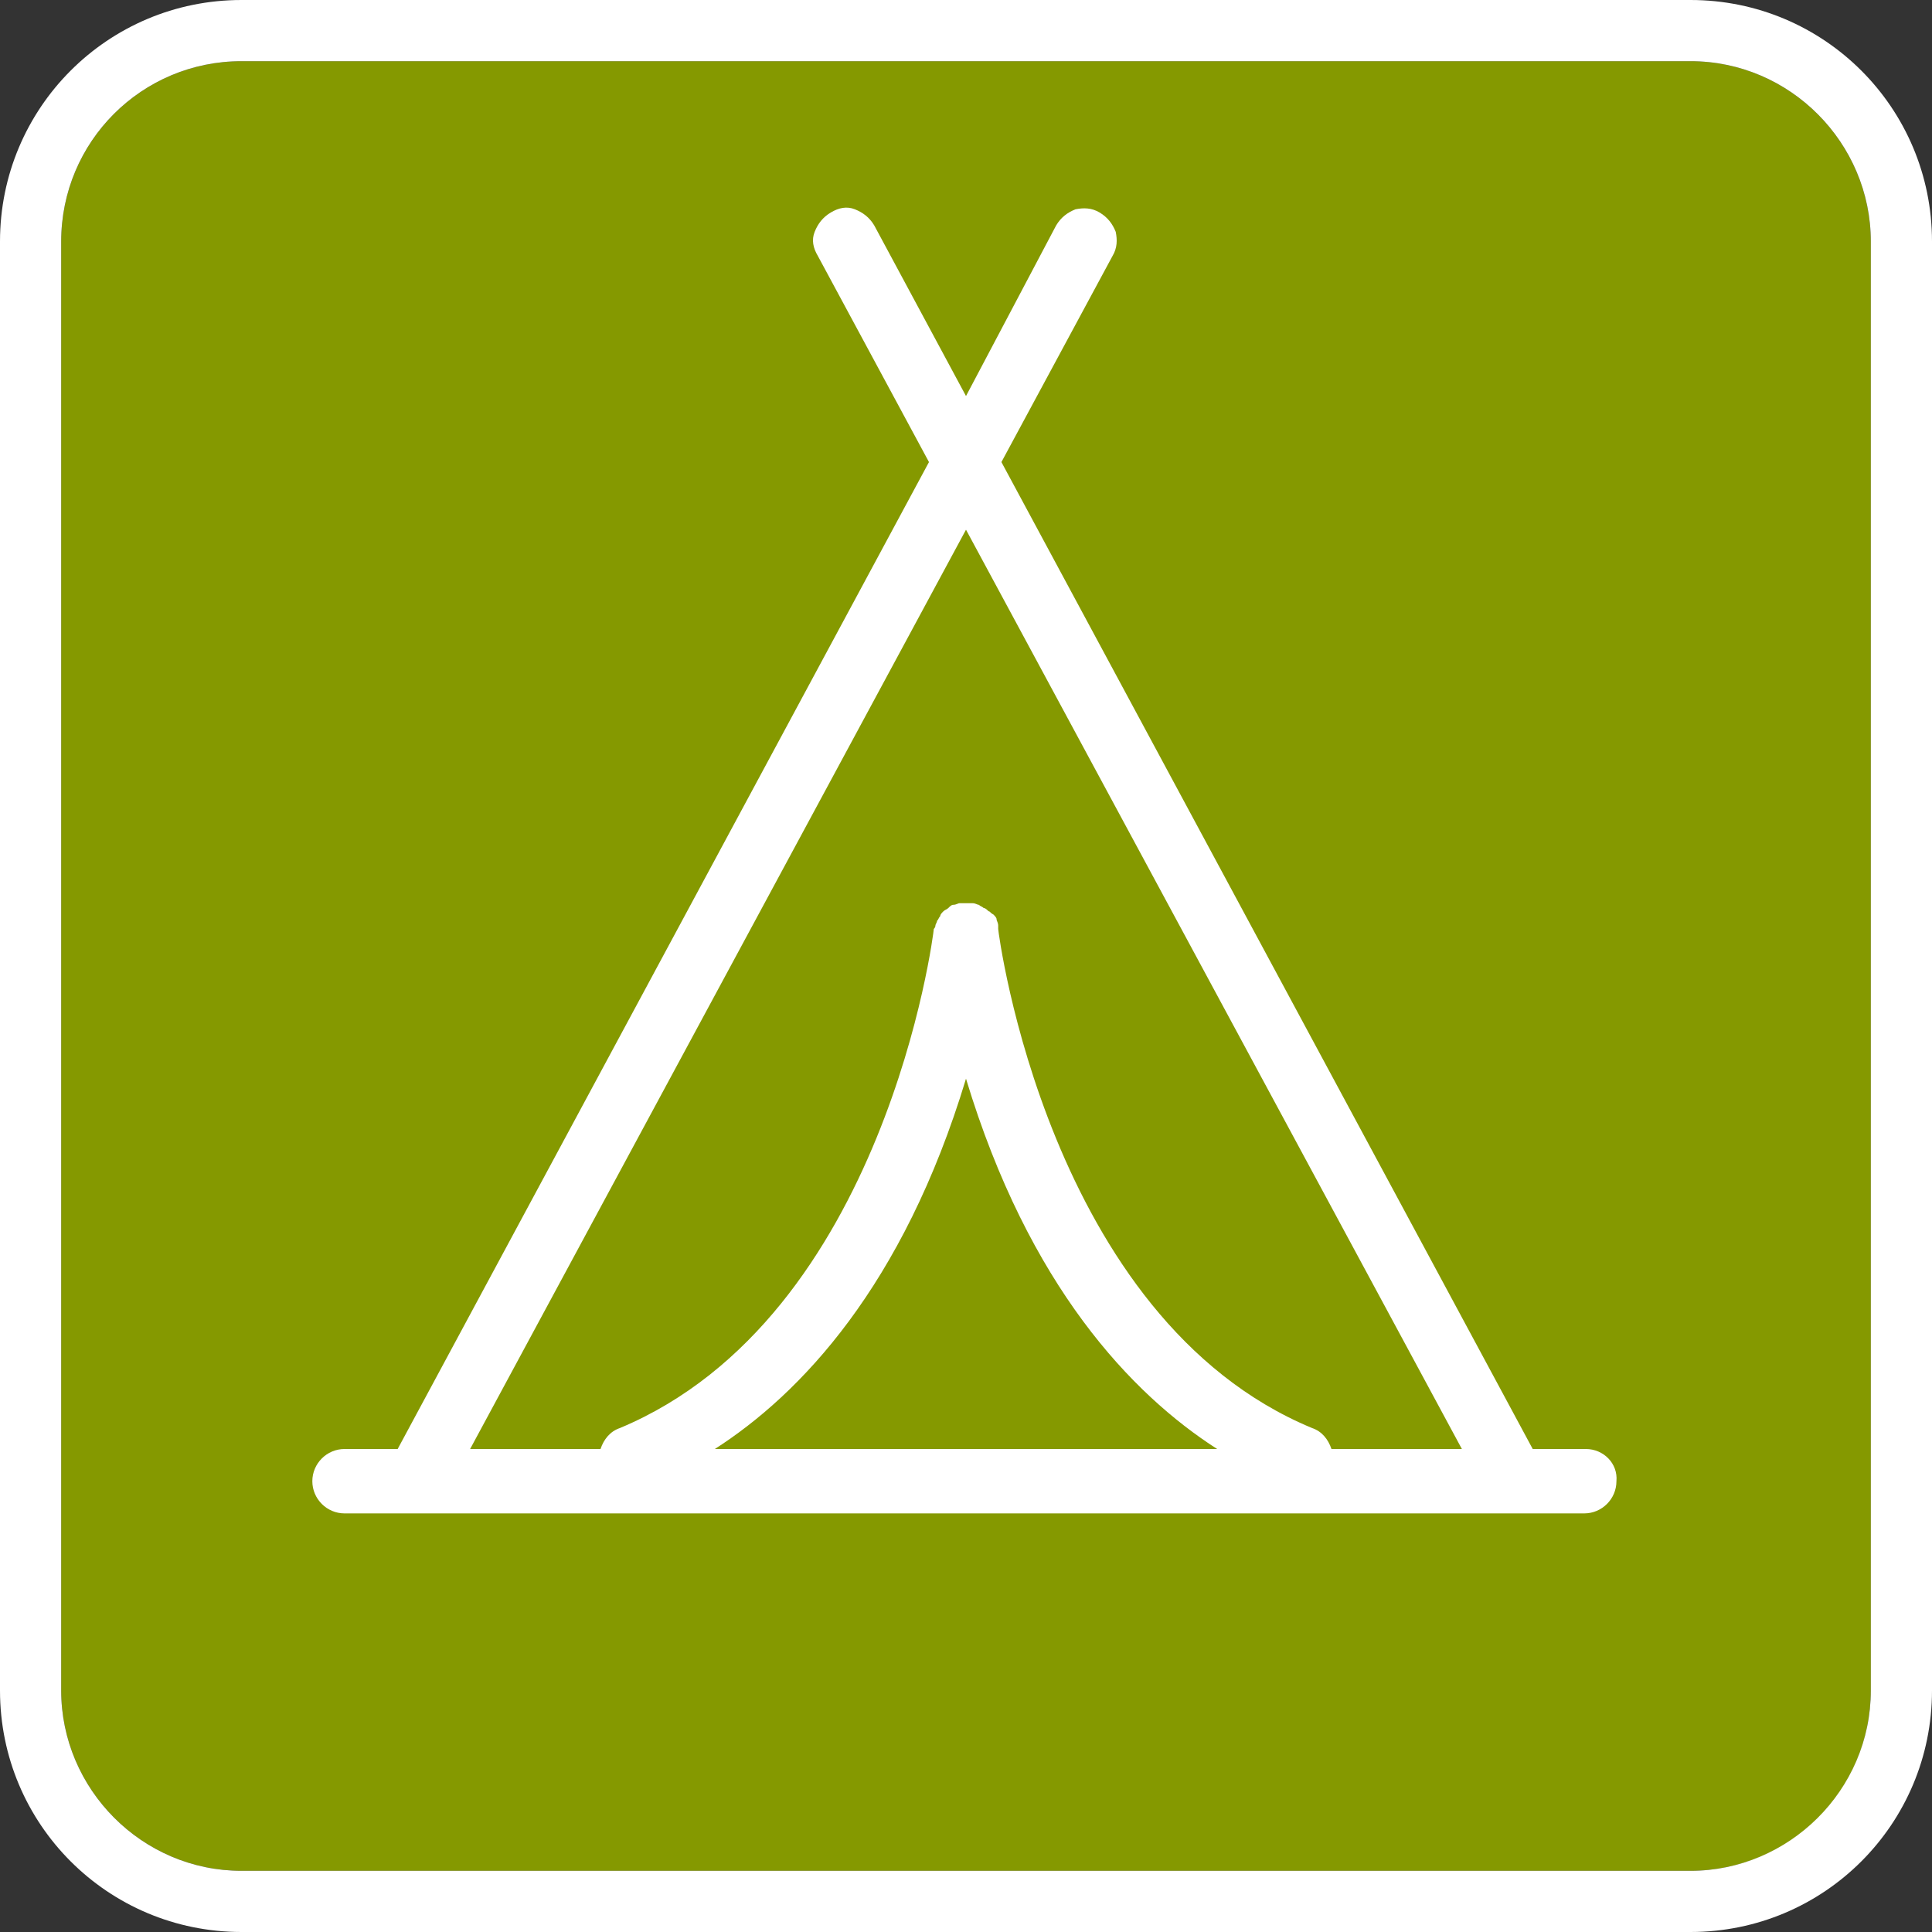 <?xml version="1.0" encoding="utf-8"?>
<!-- Generator: Adobe Illustrator 23.0.2, SVG Export Plug-In . SVG Version: 6.00 Build 0)  -->
<svg version="1.1" id="Layer_1" xmlns="http://www.w3.org/2000/svg" xmlns:xlink="http://www.w3.org/1999/xlink" x="0px" y="0px"
	 viewBox="0 0 120 120" style="enable-background:new 0 0 120 120;" xml:space="preserve">
<rect x="0" y="0" width="120" height="120" fill="#333333" stroke="none"/>
<style type="text/css">
	.st0{fill:#859900;}
	.st1{fill:#FFFFFF;}
</style>
<path class="st0" d="M105,116.2H15c-6.2,0-11.2-5.1-11.2-11.2V15C3.8,8.8,8.8,3.8,15,3.8h90c6.2,0,11.2,5.1,11.2,11.2v90
	C116.2,111.2,111.2,116.2,105,116.2z"/>
<path class="st1" d="M98.5,90h-3.3l-33-61.3l6.9-12.8c0.3-0.5,0.3-1,0.2-1.5c-0.2-0.5-0.5-0.9-1-1.2s-1-0.3-1.5-0.2
	c-0.5,0.2-0.9,0.5-1.2,1L60,24.6L54.3,14c-0.3-0.5-0.7-0.8-1.2-1s-1-0.1-1.5,0.2s-0.8,0.7-1,1.2s-0.1,1,0.2,1.5l6.9,12.8L24.7,90
	h-3.3c-1.1,0-2,0.9-2,2s0.9,2,2,2h77c1.1,0,2-0.9,2-2C100.5,90.9,99.6,90,98.5,90z M60,67c3.9,12.9,10.3,19.6,15.6,23H44.4
	C49.7,86.6,56.1,79.9,60,67z M61.4,56.6c-0.1-0.1-0.2-0.2-0.3-0.2c-0.1-0.1-0.2-0.1-0.3-0.2c-0.1,0-0.2-0.1-0.4-0.1c0,0-0.1,0-0.2,0
	c-0.1,0-0.2,0-0.2,0c-0.1,0-0.1,0-0.2,0c-0.1,0-0.1,0-0.2,0c-0.1,0-0.2,0.1-0.4,0.1c-0.1,0-0.2,0.1-0.3,0.2
	c-0.1,0.1-0.2,0.1-0.3,0.2c-0.1,0.1-0.2,0.2-0.2,0.3c-0.1,0.1-0.1,0.2-0.2,0.3c0,0.1-0.1,0.2-0.1,0.3c0,0,0,0.1-0.1,0.2
	c0,0.2-3,24.1-19.5,31c-0.6,0.2-1,0.7-1.2,1.3h-8.1L60,32.9L90.8,90h-8.1c-0.2-0.6-0.6-1.1-1.2-1.3C65.1,81.9,62,57.9,62,57.7
	c0-0.1,0-0.2,0-0.2c0-0.2-0.1-0.3-0.1-0.4c0-0.1-0.1-0.2-0.2-0.3C61.5,56.7,61.5,56.6,61.4,56.6z"/>
<path class="st1" d="M105,3.8c6.2,0,11.2,5.1,11.2,11.2v90c0,6.2-5.1,11.2-11.2,11.2H15c-6.2,0-11.2-5.1-11.2-11.2V15
	C3.8,8.8,8.8,3.8,15,3.8H105 M105,0H15C6.7,0,0,6.7,0,15v90c0,8.3,6.7,15,15,15h90c8.3,0,15-6.7,15-15V15C120,6.7,113.3,0,105,0
	L105,0z"/>
</svg>
